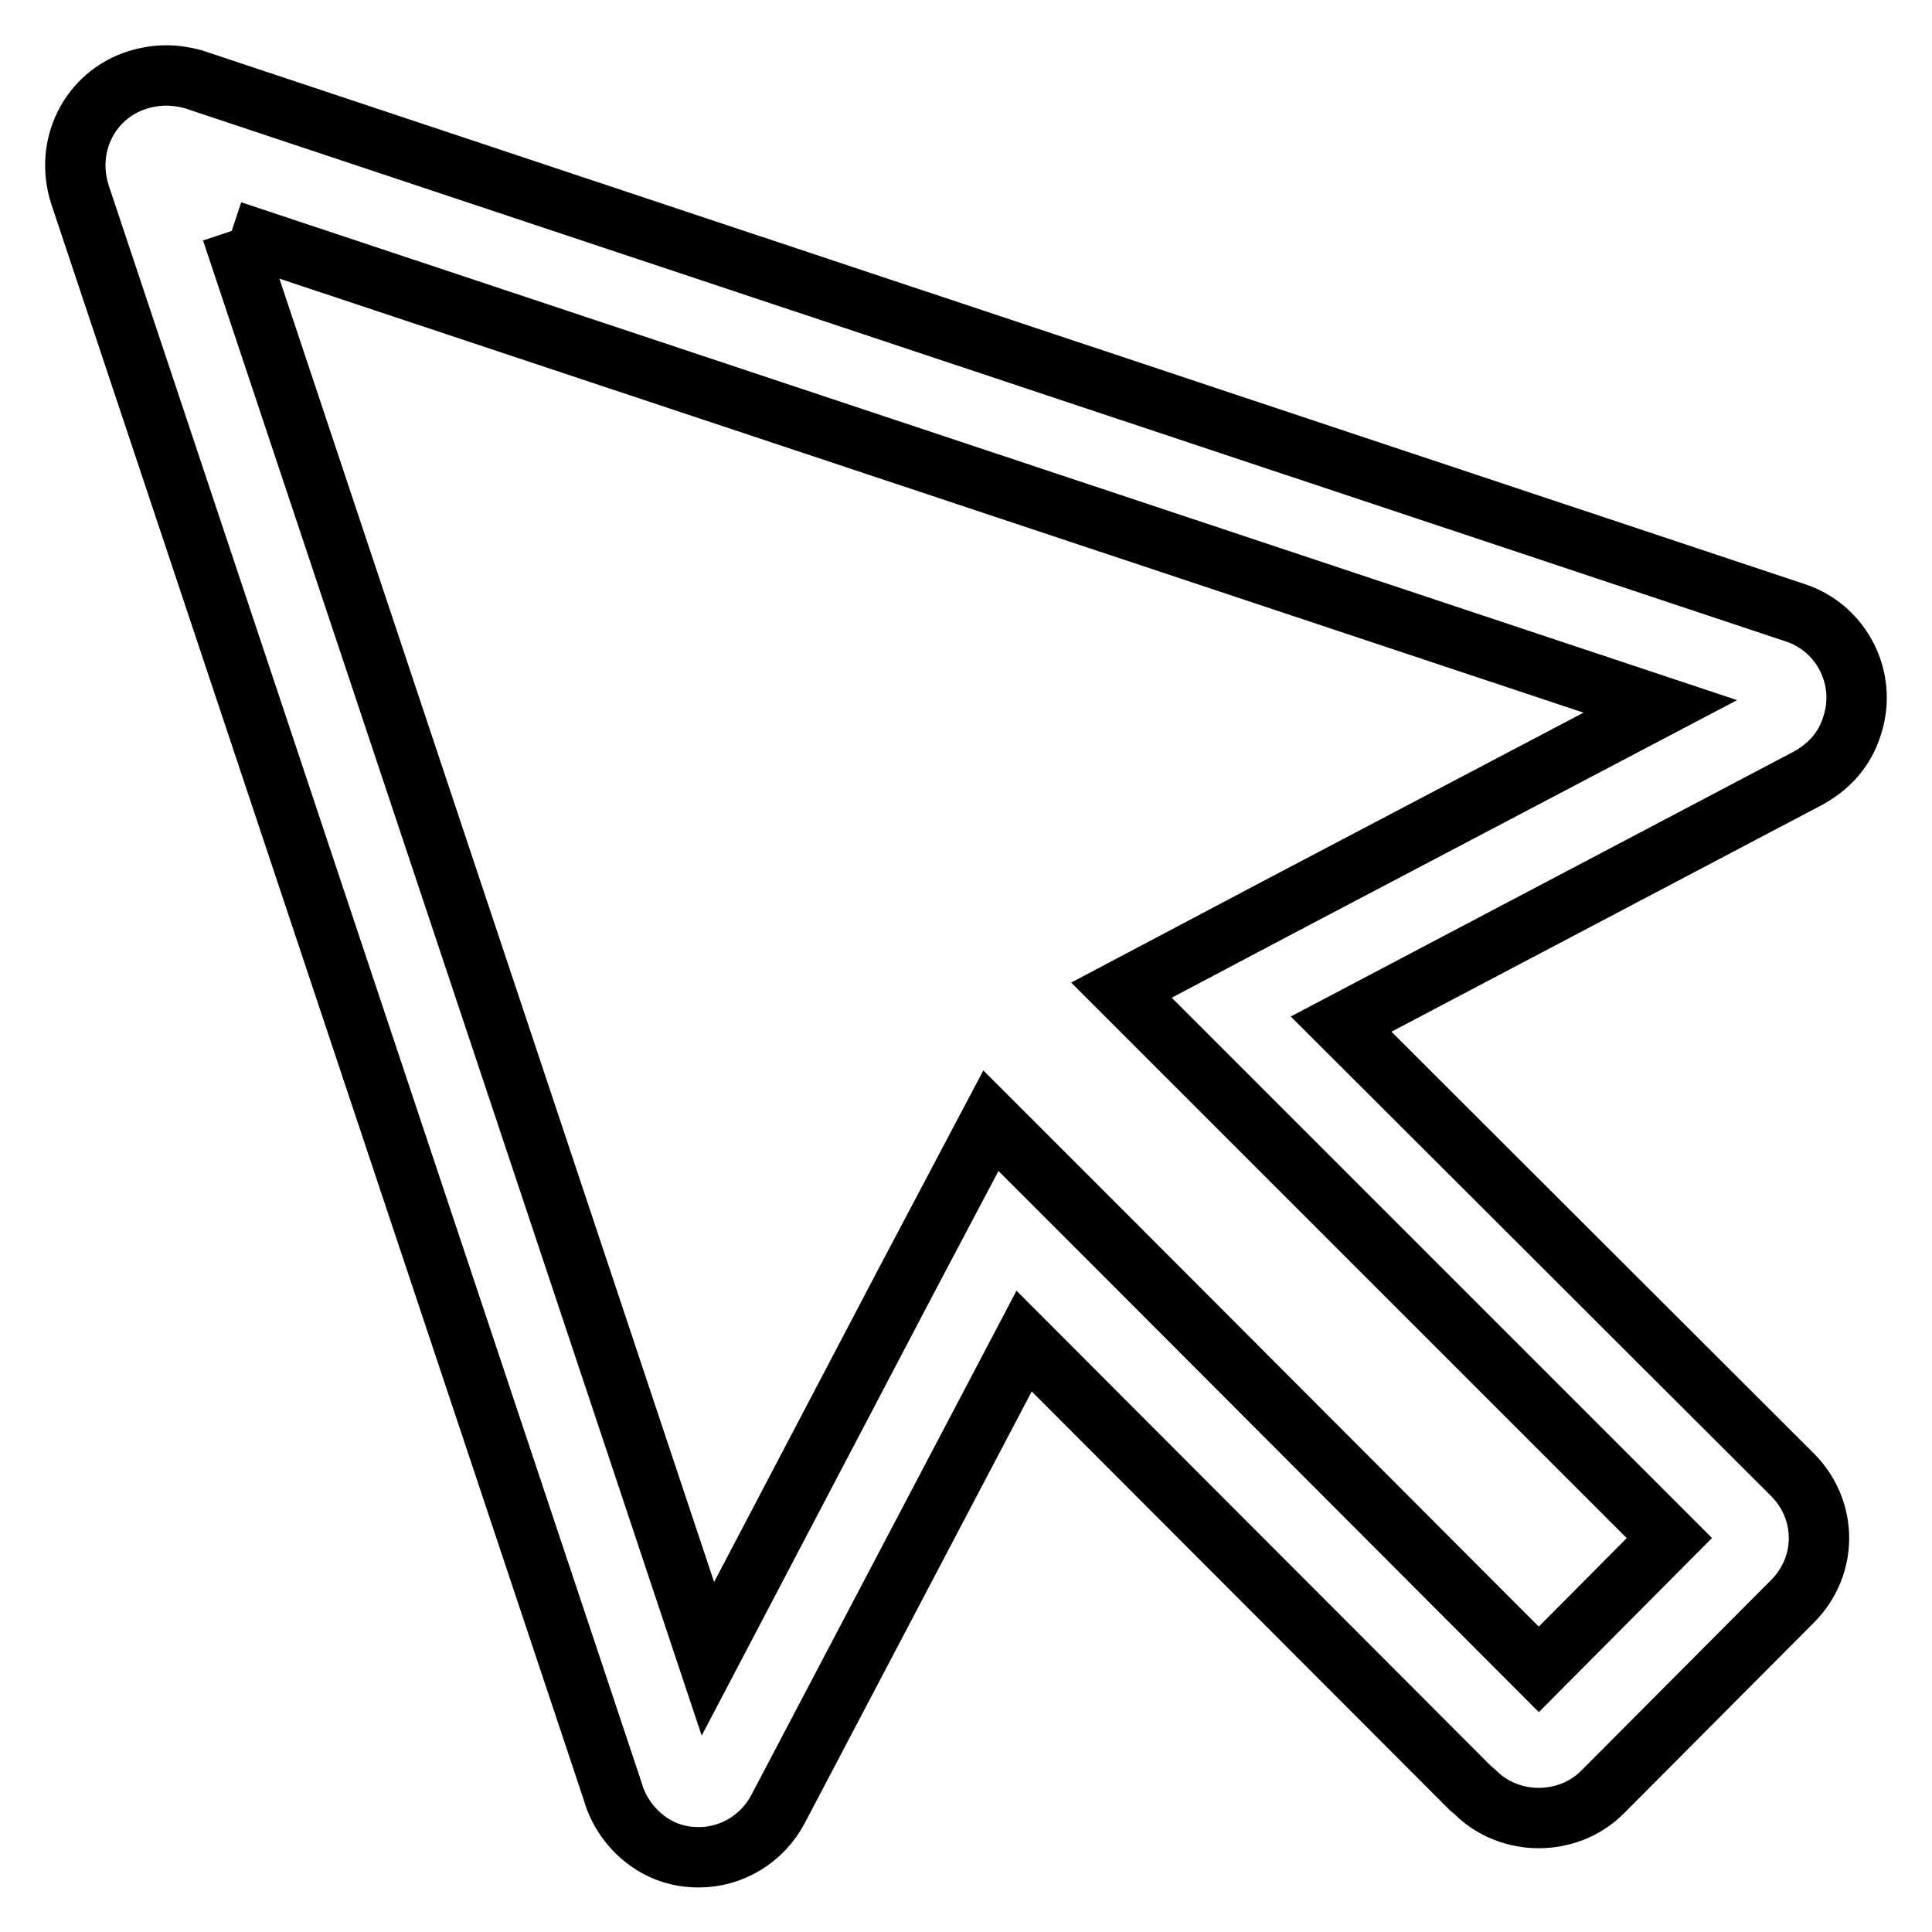 <?xml version="1.0" encoding="utf-8"?>
<!-- Svg Vector Icons : http://www.onlinewebfonts.com/icon -->
<!DOCTYPE svg PUBLIC "-//W3C//DTD SVG 1.1//EN" "http://www.w3.org/Graphics/SVG/1.1/DTD/svg11.dtd">
<svg version="1.1" xmlns="http://www.w3.org/2000/svg" xmlns:xlink="http://www.w3.org/1999/xlink" x="0px" y="0px" viewBox="0 0 256 256" enable-background="new 0 0 256 256" xml:space="preserve">
<g> <path stroke-width="8" fill-opacity="0" stroke="#000000"  d="M30.7,30.6l189.3,63l-50.4,26.5l-21,11.1l16.8,16.8l55.8,55.8l-17.3,17.4l-55.8-55.9l-16.8-16.8l-11.1,21 l-26.4,50.3L30.7,30.6 M22,10c-1.2,0-2.5,0.2-3.8,0.6c-6.3,2-9.7,8.7-7.6,15.2l70.6,211.6c0.8,2.9,2.9,5.7,5.8,7.3 c1.8,1,3.7,1.4,5.6,1.4c4.3,0,8.4-2.4,10.5-6.4l32.6-62l59.1,59.2l0.7,0.6c2.3,2.3,5.4,3.4,8.4,3.4s6.1-1.1,8.4-3.4l25.2-25.3 c4.7-4.7,4.7-12.1,0-16.8l-59.8-59.7l61.9-32.6c2.7-1.5,4.8-3.7,5.8-6.9c2.1-6.3-1.4-13-7.5-15L25.6,10.5C24.5,10.2,23.3,10,22,10 L22,10z"/></g>
</svg>